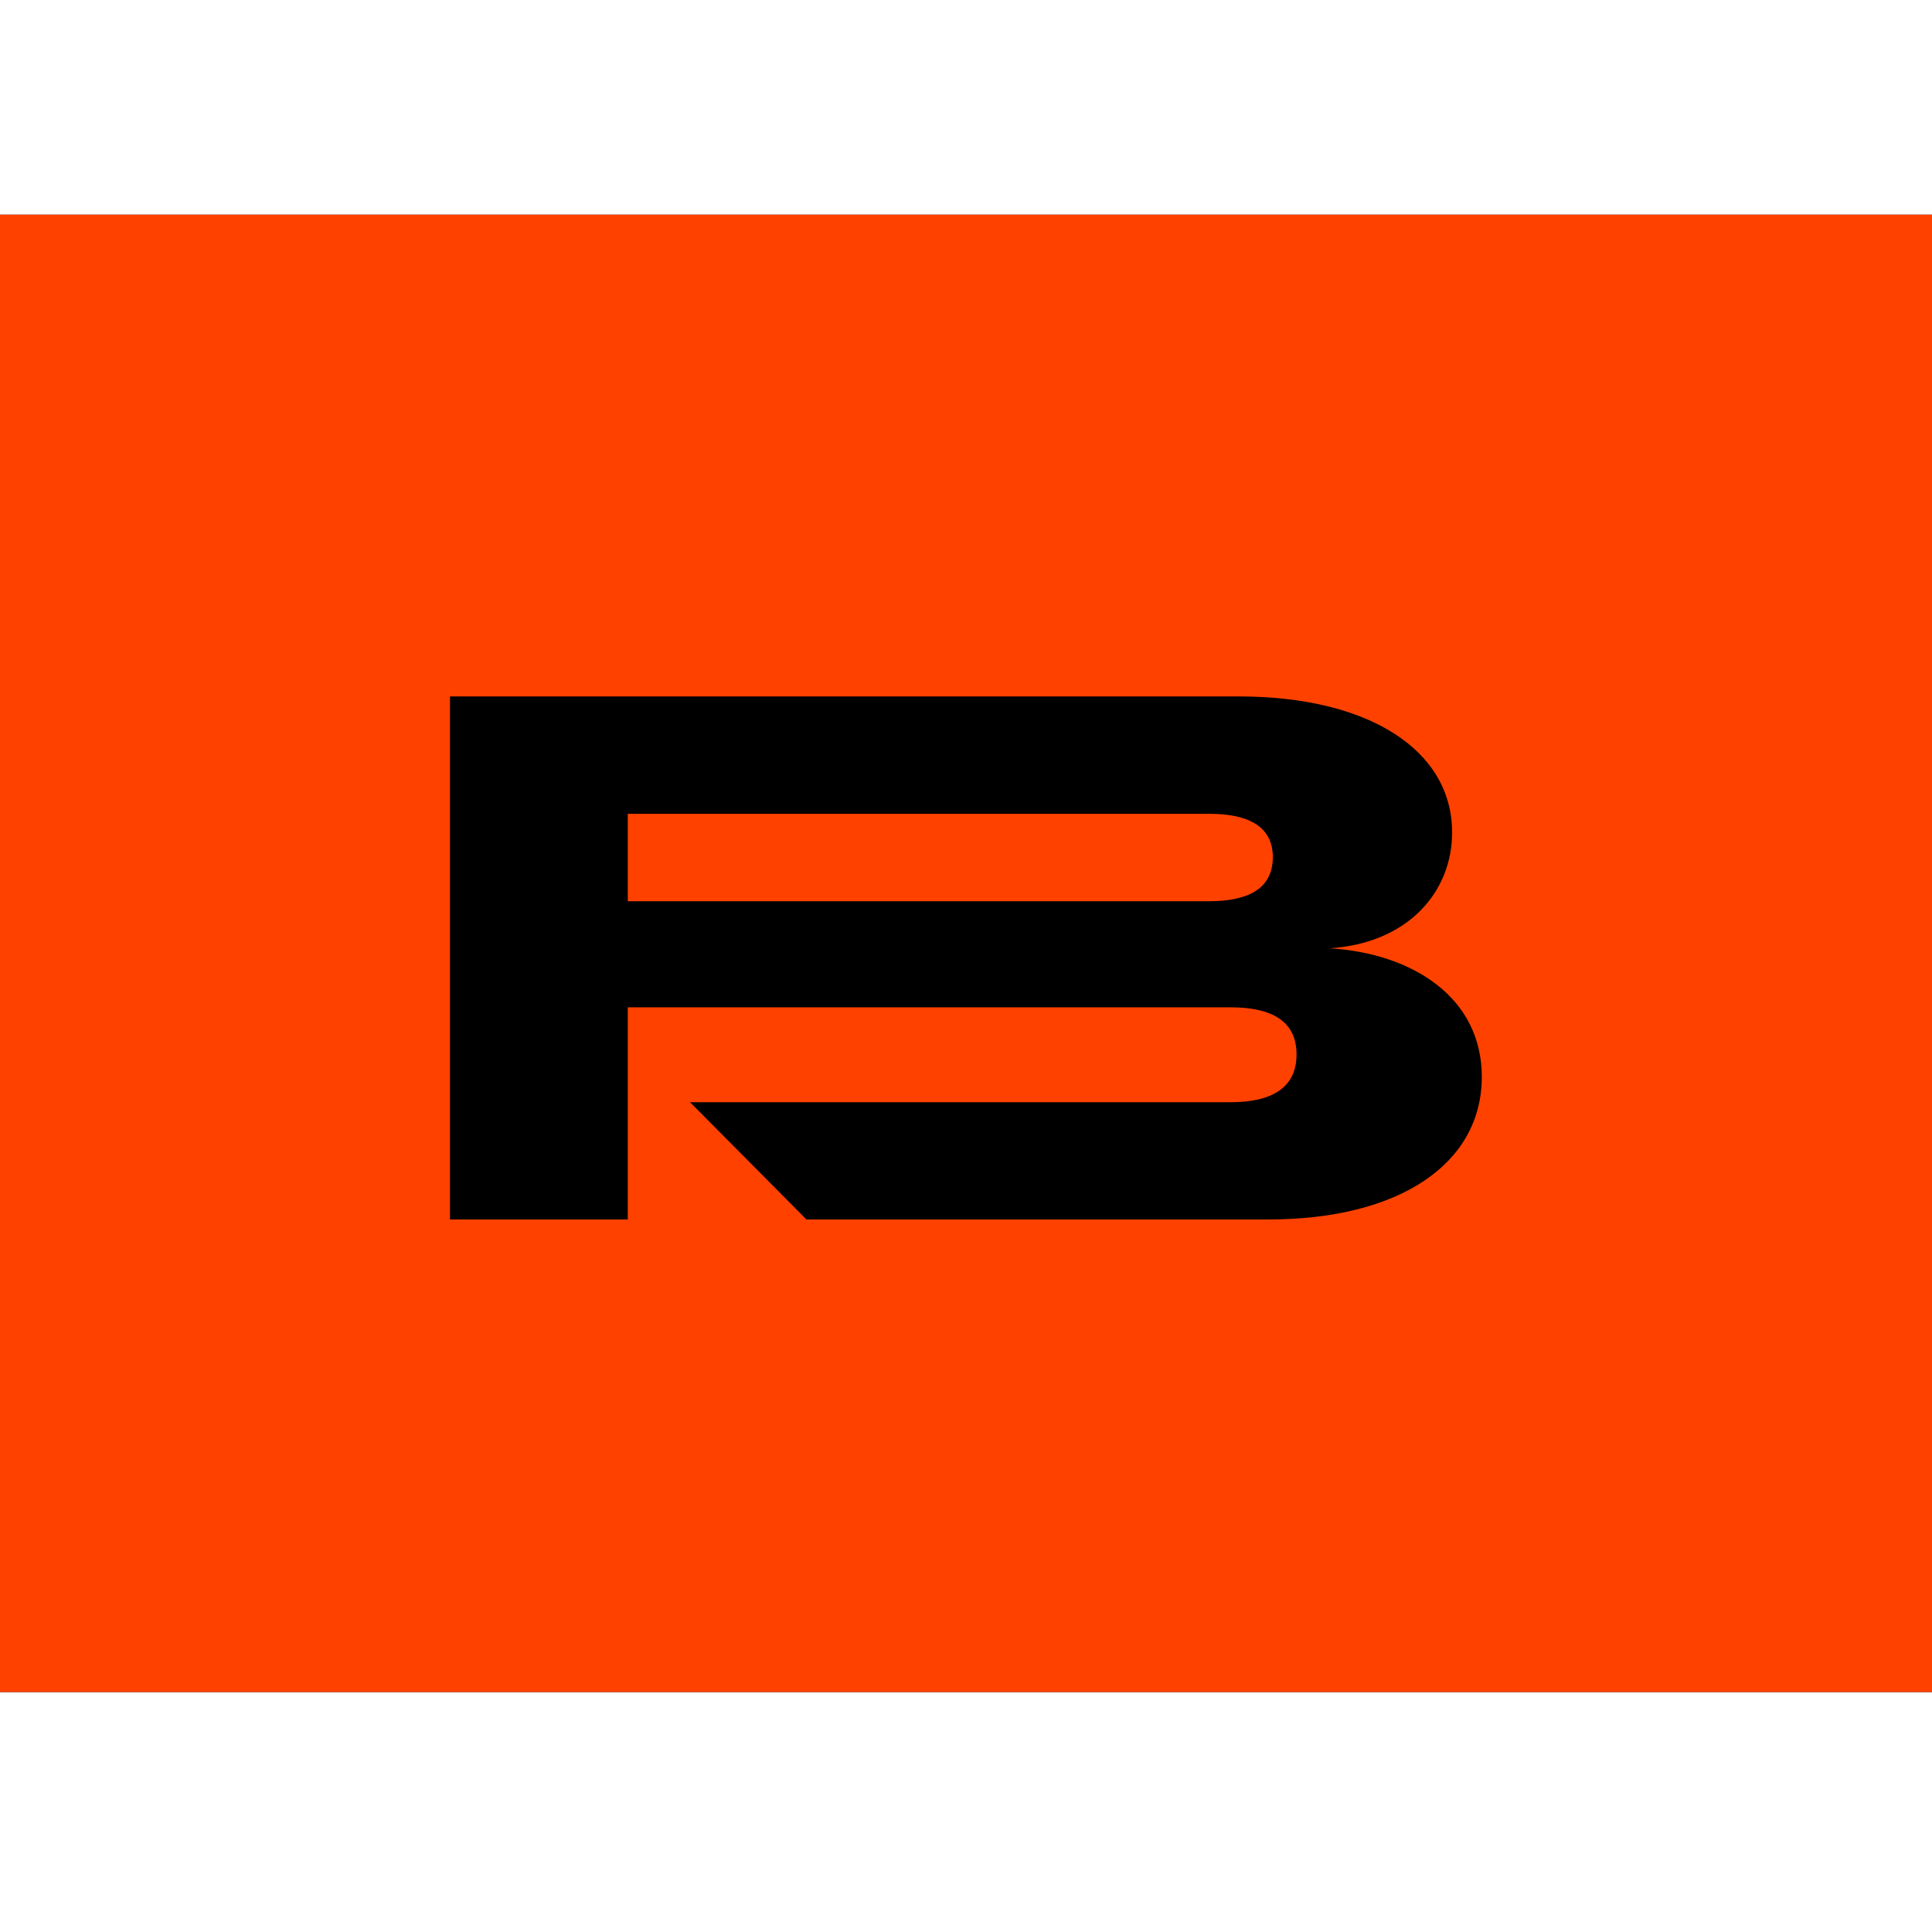 <svg width="36" height="36" viewBox="0 0 36 36" fill="none" xmlns="http://www.w3.org/2000/svg">
<path d="M36 4H0V31.529H36V4Z" fill="black"/>
<path d="M36 4H0V31.529H36V4Z" fill="#FF4100"/>
<path d="M22.53 16.793H11.698V15.164H22.53C23.22 15.164 23.717 15.373 23.717 15.972C23.717 16.583 23.22 16.793 22.53 16.793ZM24.78 17.67C26.244 17.573 27.058 16.613 27.058 15.513C27.058 13.98 25.512 12.977 23.081 12.977H8.385V22.723H11.698V18.77H22.93C23.689 18.77 24.159 19.02 24.159 19.648C24.159 20.276 23.689 20.538 22.93 20.538H12.858L15.027 22.723H23.635C26.065 22.723 27.611 21.693 27.611 20.064C27.611 18.588 26.326 17.767 24.78 17.67Z" fill="black"/>
</svg>
